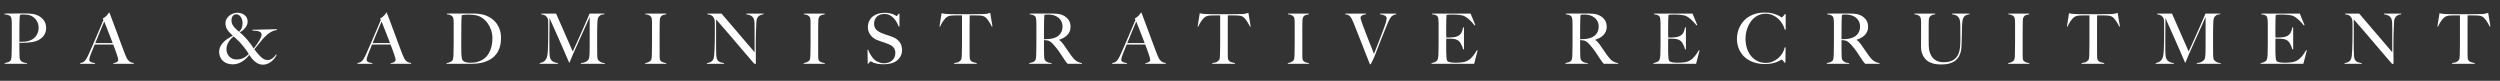 <?xml version="1.0" encoding="UTF-8" standalone="no"?>
<!DOCTYPE svg PUBLIC "-//W3C//DTD SVG 1.1//EN" "http://www.w3.org/Graphics/SVG/1.1/DTD/svg11.dtd">
<svg width="100%" height="100%" viewBox="0 0 464 15" version="1.1" xmlns="http://www.w3.org/2000/svg" xmlns:xlink="http://www.w3.org/1999/xlink" xml:space="preserve" xmlns:serif="http://www.serif.com/" style="fill-rule:evenodd;clip-rule:evenodd;stroke-linejoin:round;stroke-miterlimit:1.414;">
    <rect x="0" y="0" width="464" height="15" fill="#333333" stroke="none"/>
    <g transform="matrix(1,0,0,1,-78,-205.854)">
        <g id="Artboard2" transform="matrix(1,0,0,1.084,0,0)">
            <rect x="0" y="0" width="619" height="208.297" style="fill:none;"/>
            <g id="Artboard1" transform="matrix(1,0,0,0.887,-651.026,-377.634)">
                <rect x="651.026" y="425.816" width="618.03" height="228.408" style="fill:none;"/>
                <g transform="matrix(1,0,0,1.04,0.526,9.95)">
                    <g transform="matrix(0.647,0,0,0.647,376.289,189.98)">
                        <g>
                            <g>
                                <path d="M557.616,650.53C557.616,649.73 557.422,649.036 557.036,648.45C556.649,647.863 556.162,647.41 555.576,647.09C554.976,646.756 554.336,646.546 553.656,646.46C552.976,646.373 552.196,646.33 551.316,646.33C551.076,646.33 550.776,646.33 550.416,646.33C550.069,646.33 549.699,646.333 549.306,646.34C548.912,646.346 548.516,646.35 548.116,646.35C547.716,646.35 547.346,646.353 547.006,646.36C546.666,646.366 546.369,646.37 546.116,646.37C545.876,646.37 545.716,646.37 545.636,646.37L545.636,646.57C545.996,646.623 546.332,646.686 546.646,646.76C546.959,646.833 547.216,646.976 547.416,647.19C547.496,647.27 547.559,647.4 547.606,647.58C547.652,647.76 547.686,647.96 547.706,648.18C547.726,648.4 547.739,648.633 547.746,648.88C547.752,649.126 547.756,649.37 547.756,649.61L547.756,654.67C547.756,655.07 547.752,655.46 547.746,655.84C547.739,656.22 547.732,656.57 547.726,656.89C547.719,657.21 547.716,657.463 547.716,657.65C547.716,657.863 547.709,658.083 547.696,658.31C547.682,658.536 547.666,658.75 547.646,658.95C547.626,659.15 547.596,659.33 547.556,659.49C547.516,659.65 547.462,659.77 547.396,659.85C547.222,660.063 546.982,660.223 546.676,660.33C546.369,660.436 546.049,660.516 545.716,660.57L545.716,660.77L552.116,660.77L552.116,660.57C551.569,660.543 551.142,660.443 550.836,660.27C550.529,660.096 550.322,659.923 550.216,659.75C550.082,659.55 550.009,659.296 549.996,658.99C549.982,658.683 549.969,658.316 549.956,657.89C549.956,657.663 549.952,657.453 549.946,657.26C549.939,657.066 549.936,656.856 549.936,656.63L549.936,654.75C550.256,654.75 550.616,654.75 551.016,654.75C551.429,654.75 551.852,654.733 552.286,654.7C552.719,654.666 553.149,654.616 553.576,654.55C554.002,654.483 554.402,654.383 554.776,654.25C555.136,654.116 555.489,653.94 555.836,653.72C556.182,653.5 556.486,653.236 556.746,652.93C557.006,652.623 557.216,652.27 557.376,651.87C557.536,651.47 557.616,651.023 557.616,650.53ZM555.456,650.43C555.456,651.27 555.229,652.026 554.776,652.7C554.322,653.373 553.669,653.856 552.816,654.15C552.402,654.296 551.956,654.386 551.476,654.42C550.996,654.453 550.482,654.47 549.936,654.47L549.936,651.91C549.936,651.27 549.939,650.616 549.946,649.95C549.952,649.283 549.962,648.716 549.976,648.25C549.989,647.943 550.002,647.706 550.016,647.54C550.029,647.373 550.042,647.243 550.056,647.15C550.069,647.056 550.086,646.98 550.106,646.92C550.126,646.86 550.142,646.79 550.156,646.71C550.249,646.696 550.372,646.68 550.526,646.66C550.679,646.64 550.896,646.63 551.176,646.63C551.562,646.63 551.936,646.656 552.296,646.71C552.656,646.763 552.996,646.863 553.316,647.01C553.956,647.316 554.472,647.77 554.866,648.37C555.259,648.97 555.456,649.656 555.456,650.43Z" style="fill:white;fill-rule:nonzero;"/>
                                <path d="M576.896,660.77L576.896,660.57C576.936,660.57 577.032,660.556 577.186,660.53C577.339,660.503 577.499,660.456 577.666,660.39C577.832,660.323 577.979,660.23 578.106,660.11C578.232,659.99 578.296,659.836 578.296,659.65C578.296,659.53 578.259,659.333 578.186,659.06C578.112,658.786 578.009,658.453 577.876,658.06C577.742,657.666 577.589,657.23 577.416,656.75C577.242,656.27 577.056,655.77 576.856,655.25L571.536,655.25C571.336,655.756 571.142,656.24 570.956,656.7C570.769,657.16 570.582,657.623 570.396,658.09C570.116,658.81 569.976,659.316 569.976,659.61C569.976,659.783 570.029,659.926 570.136,660.04C570.242,660.153 570.379,660.246 570.546,660.32C570.712,660.393 570.892,660.446 571.086,660.48C571.279,660.513 571.462,660.543 571.636,660.57L571.636,660.77L567.376,660.77L567.376,660.55C567.722,660.51 568.019,660.416 568.266,660.27C568.512,660.123 568.656,660.023 568.696,659.97C568.789,659.876 568.942,659.656 569.156,659.31C569.369,658.963 569.629,658.45 569.936,657.77C570.216,657.143 570.529,656.43 570.876,655.63C571.222,654.83 571.579,654.006 571.946,653.16C572.312,652.313 572.676,651.46 573.036,650.6C573.396,649.74 573.736,648.936 574.056,648.19L573.856,647.75C574.096,647.643 574.312,647.516 574.506,647.37C574.699,647.223 574.869,647.07 575.016,646.91C575.162,646.75 575.286,646.596 575.386,646.45C575.486,646.303 575.562,646.183 575.616,646.09L575.776,646.09C576.189,647.196 576.582,648.246 576.956,649.24C577.329,650.233 577.686,651.19 578.026,652.11C578.366,653.03 578.696,653.92 579.016,654.78C579.336,655.64 579.656,656.49 579.976,657.33C580.122,657.743 580.259,658.086 580.386,658.36C580.512,658.633 580.656,658.943 580.816,659.29C580.842,659.343 580.902,659.436 580.996,659.57C581.089,659.703 581.212,659.84 581.366,659.98C581.519,660.12 581.709,660.243 581.936,660.35C582.162,660.456 582.429,660.516 582.736,660.53L582.736,660.77L576.896,660.77ZM574.276,648.65C574.196,648.823 574.079,649.096 573.926,649.47C573.772,649.843 573.582,650.296 573.356,650.83C573.129,651.363 572.879,651.966 572.606,652.64C572.332,653.313 572.036,654.043 571.716,654.83L576.696,654.83C576.469,654.23 576.239,653.63 576.006,653.03C575.772,652.43 575.546,651.853 575.326,651.3C575.106,650.746 574.906,650.24 574.726,649.78C574.546,649.32 574.396,648.943 574.276,648.65Z" style="fill:white;fill-rule:nonzero;"/>
                                <path d="M623.796,651.09L623.796,650.85L616.816,651.01L616.816,651.25C617.122,651.263 617.429,651.28 617.736,651.3C618.042,651.32 618.322,651.37 618.576,651.45C618.829,651.53 619.032,651.65 619.186,651.81C619.339,651.97 619.416,652.196 619.416,652.49C619.416,652.663 619.356,652.893 619.236,653.18C619.116,653.466 618.952,653.783 618.746,654.13C618.539,654.476 618.299,654.843 618.026,655.23C617.752,655.616 617.462,656.003 617.156,656.39C616.929,656.016 616.659,655.61 616.346,655.17C616.032,654.73 615.689,654.296 615.316,653.87C614.982,653.496 614.642,653.133 614.296,652.78C613.949,652.426 613.569,652.09 613.156,651.77C613.289,651.69 613.482,651.563 613.736,651.39C613.989,651.216 614.239,651 614.486,650.74C614.732,650.48 614.949,650.176 615.136,649.83C615.322,649.483 615.416,649.096 615.416,648.67C615.416,648.243 615.329,647.87 615.156,647.55C614.982,647.23 614.759,646.966 614.486,646.76C614.212,646.553 613.902,646.396 613.556,646.29C613.209,646.183 612.856,646.13 612.496,646.13C612.082,646.13 611.672,646.203 611.266,646.35C610.859,646.496 610.492,646.7 610.166,646.96C609.839,647.22 609.572,647.533 609.366,647.9C609.159,648.266 609.056,648.67 609.056,649.11C609.056,649.55 609.112,649.93 609.226,650.25C609.339,650.57 609.489,650.863 609.676,651.13C609.862,651.396 610.082,651.653 610.336,651.9C610.589,652.146 610.862,652.423 611.156,652.73C610.702,652.956 610.242,653.22 609.776,653.52C609.309,653.82 608.886,654.16 608.506,654.54C608.126,654.92 607.819,655.346 607.586,655.82C607.352,656.293 607.236,656.81 607.236,657.37C607.236,657.85 607.326,658.31 607.506,658.75C607.686,659.19 607.942,659.573 608.276,659.9C608.609,660.226 609.022,660.48 609.516,660.66C610.009,660.84 610.562,660.93 611.176,660.93C611.722,660.93 612.242,660.84 612.736,660.66C613.229,660.48 613.679,660.25 614.086,659.97C614.492,659.69 614.849,659.39 615.156,659.07C615.462,658.75 615.702,658.463 615.876,658.21C616.102,658.57 616.356,658.92 616.636,659.26C616.916,659.6 617.219,659.903 617.546,660.17C617.872,660.436 618.222,660.646 618.596,660.8C618.969,660.953 619.376,661.03 619.816,661.03C620.282,661.03 620.732,660.936 621.166,660.75C621.599,660.563 621.989,660.323 622.336,660.03C622.682,659.736 622.979,659.42 623.226,659.08C623.472,658.74 623.642,658.436 623.736,658.17L623.556,658.09C623.462,658.25 623.336,658.423 623.176,658.61C623.016,658.796 622.836,658.97 622.636,659.13C622.436,659.29 622.219,659.423 621.986,659.53C621.752,659.636 621.502,659.69 621.236,659.69C620.716,659.69 620.279,659.576 619.926,659.35C619.572,659.123 619.222,658.83 618.876,658.47C618.516,658.096 618.216,657.753 617.976,657.44C617.736,657.126 617.522,656.85 617.336,656.61C617.869,655.996 618.376,655.38 618.856,654.76C619.336,654.14 619.826,653.573 620.326,653.06C620.826,652.546 621.356,652.113 621.916,651.76C622.476,651.406 623.102,651.183 623.796,651.09ZM613.956,649.07C613.956,649.63 613.879,650.103 613.726,650.49C613.572,650.876 613.322,651.25 612.976,651.61C612.616,651.29 612.306,651.013 612.046,650.78C611.786,650.546 611.542,650.27 611.316,649.95C611.116,649.67 610.976,649.41 610.896,649.17C610.816,648.93 610.776,648.596 610.776,648.17C610.776,648.01 610.802,647.836 610.856,647.65C610.909,647.463 610.989,647.29 611.096,647.13C611.202,646.97 611.342,646.836 611.516,646.73C611.689,646.623 611.896,646.57 612.136,646.57C612.402,646.57 612.649,646.643 612.876,646.79C613.102,646.936 613.296,647.126 613.456,647.36C613.616,647.593 613.739,647.86 613.826,648.16C613.912,648.46 613.956,648.763 613.956,649.07ZM615.736,657.99C615.456,658.243 615.189,658.466 614.936,658.66C614.682,658.853 614.419,659.013 614.146,659.14C613.872,659.266 613.576,659.363 613.256,659.43C612.936,659.496 612.569,659.53 612.156,659.53C611.742,659.53 611.362,659.453 611.016,659.3C610.669,659.146 610.369,658.933 610.116,658.66C609.862,658.386 609.669,658.07 609.536,657.71C609.402,657.35 609.336,656.97 609.336,656.57C609.336,656.17 609.399,655.786 609.526,655.42C609.652,655.053 609.816,654.716 610.016,654.41C610.216,654.103 610.436,653.823 610.676,653.57C610.916,653.316 611.149,653.096 611.376,652.91C611.509,653.03 611.672,653.176 611.866,653.35C612.059,653.523 612.259,653.706 612.466,653.9C612.672,654.093 612.872,654.29 613.066,654.49C613.259,654.69 613.422,654.87 613.556,655.03C613.796,655.323 614.012,655.586 614.206,655.82C614.399,656.053 614.579,656.28 614.746,656.5C614.912,656.72 615.076,656.946 615.236,657.18C615.396,657.413 615.562,657.683 615.736,657.99Z" style="fill:white;fill-rule:nonzero;"/>
                                <path d="M656.456,660.77L656.456,660.57C656.496,660.57 656.592,660.556 656.746,660.53C656.899,660.503 657.059,660.456 657.226,660.39C657.392,660.323 657.539,660.23 657.666,660.11C657.792,659.99 657.856,659.836 657.856,659.65C657.856,659.53 657.819,659.333 657.746,659.06C657.672,658.786 657.569,658.453 657.436,658.06C657.302,657.666 657.149,657.23 656.976,656.75C656.802,656.27 656.616,655.77 656.416,655.25L651.096,655.25C650.896,655.756 650.702,656.24 650.516,656.7C650.329,657.16 650.142,657.623 649.956,658.09C649.676,658.81 649.536,659.316 649.536,659.61C649.536,659.783 649.589,659.926 649.696,660.04C649.802,660.153 649.939,660.246 650.106,660.32C650.272,660.393 650.452,660.446 650.646,660.48C650.839,660.513 651.022,660.543 651.196,660.57L651.196,660.77L646.936,660.77L646.936,660.55C647.282,660.51 647.579,660.416 647.826,660.27C648.072,660.123 648.216,660.023 648.256,659.97C648.349,659.876 648.502,659.656 648.716,659.31C648.929,658.963 649.189,658.45 649.496,657.77C649.776,657.143 650.089,656.43 650.436,655.63C650.782,654.83 651.139,654.006 651.506,653.16C651.872,652.313 652.236,651.46 652.596,650.6C652.956,649.74 653.296,648.936 653.616,648.19L653.416,647.75C653.656,647.643 653.872,647.516 654.066,647.37C654.259,647.223 654.429,647.07 654.576,646.91C654.722,646.75 654.846,646.596 654.946,646.45C655.046,646.303 655.122,646.183 655.176,646.09L655.336,646.09C655.749,647.196 656.142,648.246 656.516,649.24C656.889,650.233 657.246,651.19 657.586,652.11C657.926,653.03 658.256,653.92 658.576,654.78C658.896,655.64 659.216,656.49 659.536,657.33C659.682,657.743 659.819,658.086 659.946,658.36C660.072,658.633 660.216,658.943 660.376,659.29C660.402,659.343 660.462,659.436 660.556,659.57C660.649,659.703 660.772,659.84 660.926,659.98C661.079,660.12 661.269,660.243 661.496,660.35C661.722,660.456 661.989,660.516 662.296,660.53L662.296,660.77L656.456,660.77ZM653.836,648.65C653.756,648.823 653.639,649.096 653.486,649.47C653.332,649.843 653.142,650.296 652.916,650.83C652.689,651.363 652.439,651.966 652.166,652.64C651.892,653.313 651.596,654.043 651.276,654.83L656.256,654.83C656.029,654.23 655.799,653.63 655.566,653.03C655.332,652.43 655.106,651.853 654.886,651.3C654.666,650.746 654.466,650.24 654.286,649.78C654.106,649.32 653.956,648.943 653.836,648.65Z" style="fill:white;fill-rule:nonzero;"/>
                                <path d="M688.096,653.37C688.096,652.503 687.986,651.733 687.766,651.06C687.546,650.386 687.252,649.793 686.886,649.28C686.519,648.766 686.089,648.323 685.596,647.95C685.102,647.576 684.576,647.27 684.016,647.03C683.589,646.843 683.156,646.703 682.716,646.61C682.276,646.516 681.836,646.45 681.396,646.41C680.956,646.37 680.516,646.35 680.076,646.35C679.649,646.35 679.222,646.35 678.796,646.35C677.302,646.35 676.029,646.353 674.976,646.36C673.922,646.366 673.116,646.37 672.556,646.37L672.556,646.57C672.902,646.61 673.216,646.676 673.496,646.77C673.776,646.863 674.016,647.03 674.216,647.27C674.296,647.363 674.356,647.493 674.396,647.66C674.436,647.826 674.466,648.013 674.486,648.22C674.506,648.426 674.516,648.65 674.516,648.89L674.516,654.67C674.516,655.07 674.512,655.46 674.506,655.84C674.499,656.22 674.492,656.57 674.486,656.89C674.479,657.21 674.476,657.463 674.476,657.65C674.476,657.863 674.469,658.083 674.456,658.31C674.442,658.536 674.422,658.75 674.396,658.95C674.369,659.15 674.339,659.33 674.306,659.49C674.272,659.65 674.222,659.763 674.156,659.83C673.996,660.016 673.759,660.176 673.446,660.31C673.132,660.443 672.809,660.53 672.476,660.57L672.476,660.77L679.776,660.77C680.389,660.77 681.022,660.726 681.676,660.64C682.329,660.553 682.962,660.403 683.576,660.19C684.189,659.976 684.769,659.69 685.316,659.33C685.862,658.97 686.342,658.516 686.756,657.97C687.169,657.423 687.496,656.77 687.736,656.01C687.976,655.25 688.096,654.37 688.096,653.37ZM685.636,653.41C685.636,655.156 685.279,656.626 684.566,657.82C683.852,659.013 682.776,659.816 681.336,660.23C681.029,660.323 680.699,660.386 680.346,660.42C679.992,660.453 679.649,660.47 679.316,660.47C678.956,660.47 678.572,660.433 678.166,660.36C677.759,660.286 677.422,660.116 677.156,659.85C677.076,659.77 677.006,659.646 676.946,659.48C676.886,659.313 676.842,659.126 676.816,658.92C676.789,658.713 676.766,658.5 676.746,658.28C676.726,658.06 676.716,657.856 676.716,657.67C676.702,657.23 676.696,656.663 676.696,655.97C676.696,655.263 676.696,654.483 676.696,653.63C676.696,652.043 676.702,650.676 676.716,649.53C676.729,648.383 676.769,647.483 676.836,646.83C676.929,646.803 677.052,646.783 677.206,646.77C677.359,646.756 677.526,646.74 677.706,646.72C677.886,646.7 678.069,646.686 678.256,646.68C678.442,646.673 678.616,646.67 678.776,646.67C679.242,646.67 679.636,646.686 679.956,646.72C680.276,646.753 680.569,646.796 680.836,646.85C681.529,646.97 682.169,647.236 682.756,647.65C683.342,648.063 683.849,648.566 684.276,649.16C684.702,649.753 685.036,650.416 685.276,651.15C685.516,651.883 685.636,652.636 685.636,653.41Z" style="fill:white;fill-rule:nonzero;"/>
                                <path d="M717.876,660.77L717.876,660.57C717.556,660.556 717.276,660.506 717.036,660.42C716.796,660.333 716.596,660.233 716.436,660.12C716.276,660.006 716.152,659.9 716.066,659.8C715.979,659.7 715.929,659.636 715.916,659.61C715.836,659.463 715.779,659.26 715.746,659C715.712,658.74 715.696,658.483 715.696,658.23C715.682,657.443 715.676,656.696 715.676,655.99L715.676,652.01C715.676,651.41 715.682,650.79 715.696,650.15C715.709,649.683 715.729,649.21 715.756,648.73C715.782,648.25 715.836,647.896 715.916,647.67C716.022,647.376 716.219,647.123 716.506,646.91C716.792,646.696 717.209,646.583 717.756,646.57L717.756,646.37L713.496,646.37C713.456,646.476 713.292,646.866 713.006,647.54C712.719,648.213 712.352,649.056 711.906,650.07C711.459,651.083 710.956,652.216 710.396,653.47C709.836,654.723 709.262,655.983 708.676,657.25L703.896,646.37L699.636,646.37L699.636,646.57C699.796,646.596 699.989,646.64 700.216,646.7C700.442,646.76 700.656,646.856 700.856,646.99C701.056,647.123 701.229,647.306 701.376,647.54C701.522,647.773 701.602,648.076 701.616,648.45C701.629,648.836 701.636,649.163 701.636,649.43L701.636,651.95C701.636,652.843 701.629,653.68 701.616,654.46C701.602,655.24 701.582,655.916 701.556,656.49C701.542,657.17 701.496,657.746 701.416,658.22C701.336,658.693 701.209,659.09 701.036,659.41C700.862,659.73 700.629,659.98 700.336,660.16C700.042,660.34 699.662,660.476 699.196,660.57L699.196,660.77L704.416,660.77L704.416,660.57C703.842,660.49 703.392,660.36 703.066,660.18C702.739,660 702.496,659.753 702.336,659.44C702.176,659.126 702.076,658.74 702.036,658.28C701.996,657.82 701.976,657.276 701.976,656.65C701.976,655.676 701.976,654.823 701.976,654.09C701.976,653.356 701.979,652.66 701.986,652C701.992,651.34 701.999,650.673 702.006,650C702.012,649.326 702.016,648.55 702.016,647.67C702.082,647.816 702.206,648.096 702.386,648.51C702.566,648.923 702.796,649.436 703.076,650.05C703.356,650.663 703.669,651.363 704.016,652.15C704.362,652.936 704.736,653.78 705.136,654.68C705.536,655.58 705.946,656.516 706.366,657.49C706.786,658.463 707.209,659.443 707.636,660.43L707.756,660.43C707.782,660.35 707.849,660.186 707.956,659.94C708.062,659.693 708.176,659.42 708.296,659.12C708.416,658.82 708.536,658.526 708.656,658.24C708.776,657.953 708.869,657.743 708.936,657.61C709.376,656.623 709.779,655.72 710.146,654.9C710.512,654.08 710.876,653.276 711.236,652.49C711.596,651.703 711.959,650.896 712.326,650.07C712.692,649.243 713.096,648.336 713.536,647.35L713.536,655.49C713.536,656.29 713.522,657.13 713.496,658.01C713.482,658.276 713.456,658.54 713.416,658.8C713.376,659.06 713.316,659.276 713.236,659.45C713.102,659.73 712.842,659.976 712.456,660.19C712.069,660.403 711.589,660.523 711.016,660.55L711.016,660.77L717.876,660.77Z" style="fill:white;fill-rule:nonzero;"/>
                                <path d="M735.496,660.77L735.496,660.57C735.216,660.543 734.902,660.47 734.556,660.35C734.209,660.23 733.956,660.056 733.796,659.83C733.689,659.683 733.629,659.43 733.616,659.07C733.602,658.71 733.596,658.336 733.596,657.95L733.596,653.43L733.596,651.25C733.596,650.916 733.599,650.586 733.606,650.26C733.612,649.933 733.616,649.603 733.616,649.27C733.629,648.963 733.639,648.636 733.646,648.29C733.652,647.943 733.716,647.656 733.836,647.43C734.009,647.11 734.256,646.896 734.576,646.79C734.896,646.683 735.196,646.61 735.476,646.57L735.476,646.37L729.496,646.37L729.496,646.57C729.842,646.61 730.152,646.68 730.426,646.78C730.699,646.88 730.929,647.043 731.116,647.27C731.196,647.363 731.256,647.493 731.296,647.66C731.336,647.826 731.366,648.013 731.386,648.22C731.406,648.426 731.416,648.65 731.416,648.89L731.416,654.67C731.416,655.07 731.412,655.46 731.406,655.84C731.399,656.22 731.392,656.57 731.386,656.89C731.379,657.21 731.376,657.463 731.376,657.65C731.376,657.863 731.372,658.08 731.366,658.3C731.359,658.52 731.346,658.73 731.326,658.93C731.306,659.13 731.279,659.303 731.246,659.45C731.212,659.596 731.162,659.71 731.096,659.79C730.896,660.016 730.652,660.19 730.366,660.31C730.079,660.43 729.769,660.516 729.436,660.57L729.436,660.77L735.496,660.77Z" style="fill:white;fill-rule:nonzero;"/>
                                <path d="M763.416,646.57L763.416,646.37L758.456,646.37L758.456,646.57C759.096,646.663 759.586,646.826 759.926,647.06C760.266,647.293 760.502,647.596 760.636,647.97C760.742,648.25 760.802,648.633 760.816,649.12C760.829,649.606 760.836,650.116 760.836,650.65L760.836,657.45L751.356,646.37L747.296,646.37L747.296,646.57C747.509,646.596 747.732,646.64 747.966,646.7C748.199,646.76 748.416,646.86 748.616,647C748.816,647.14 748.989,647.333 749.136,647.58C749.282,647.826 749.376,648.143 749.416,648.53C749.429,648.916 749.436,649.243 749.436,649.51L749.436,651.95C749.436,652.843 749.429,653.68 749.416,654.46C749.402,655.24 749.382,655.916 749.356,656.49C749.329,657.25 749.289,657.903 749.236,658.45C749.182,658.996 749.062,659.41 748.876,659.69C748.689,659.983 748.436,660.193 748.116,660.32C747.796,660.446 747.476,660.53 747.156,660.57L747.156,660.77L752.076,660.77L752.076,660.57C751.529,660.503 751.099,660.393 750.786,660.24C750.472,660.086 750.242,659.856 750.096,659.55C749.962,659.283 749.879,658.876 749.846,658.33C749.812,657.783 749.796,657.17 749.796,656.49L749.796,648.05C750.702,649.063 751.562,650.043 752.376,650.99C753.189,651.936 754.019,652.906 754.866,653.9C755.712,654.893 756.602,655.936 757.536,657.03C758.469,658.123 759.502,659.323 760.636,660.63C760.769,660.763 760.889,660.83 760.996,660.83C761.062,660.83 761.112,660.813 761.146,660.78C761.179,660.746 761.196,660.703 761.196,660.65C761.196,660.263 761.196,659.83 761.196,659.35C761.196,658.87 761.192,658.386 761.186,657.9C761.179,657.413 761.176,656.936 761.176,656.47C761.176,655.99 761.176,655.563 761.176,655.19C761.176,654.296 761.186,653.46 761.206,652.68C761.226,651.9 761.249,651.223 761.276,650.65C761.302,650.036 761.329,649.46 761.356,648.92C761.382,648.38 761.442,648.01 761.536,647.81C761.696,647.423 761.926,647.136 762.226,646.95C762.526,646.763 762.922,646.636 763.416,646.57Z" style="fill:white;fill-rule:nonzero;"/>
                                <path d="M780.976,660.77L780.976,660.57C780.696,660.543 780.382,660.47 780.036,660.35C779.689,660.23 779.436,660.056 779.276,659.83C779.169,659.683 779.109,659.43 779.096,659.07C779.082,658.71 779.076,658.336 779.076,657.95L779.076,653.43L779.076,651.25C779.076,650.916 779.079,650.586 779.086,650.26C779.092,649.933 779.096,649.603 779.096,649.27C779.109,648.963 779.119,648.636 779.126,648.29C779.132,647.943 779.196,647.656 779.316,647.43C779.489,647.11 779.736,646.896 780.056,646.79C780.376,646.683 780.676,646.61 780.956,646.57L780.956,646.37L774.976,646.37L774.976,646.57C775.322,646.61 775.632,646.68 775.906,646.78C776.179,646.88 776.409,647.043 776.596,647.27C776.676,647.363 776.736,647.493 776.776,647.66C776.816,647.826 776.846,648.013 776.866,648.22C776.886,648.426 776.896,648.65 776.896,648.89L776.896,654.67C776.896,655.07 776.892,655.46 776.886,655.84C776.879,656.22 776.872,656.57 776.866,656.89C776.859,657.21 776.856,657.463 776.856,657.65C776.856,657.863 776.852,658.08 776.846,658.3C776.839,658.52 776.826,658.73 776.806,658.93C776.786,659.13 776.759,659.303 776.726,659.45C776.692,659.596 776.642,659.71 776.576,659.79C776.376,660.016 776.132,660.19 775.846,660.31C775.559,660.43 775.249,660.516 774.916,660.57L774.916,660.77L780.976,660.77Z" style="fill:white;fill-rule:nonzero;"/>
                                <path d="M803.136,656.83C803.136,655.883 802.886,655.093 802.386,654.46C801.886,653.826 801.182,653.343 800.276,653.01C800.022,652.916 799.779,652.83 799.546,652.75C799.312,652.67 799.082,652.593 798.856,652.52C798.629,652.446 798.399,652.37 798.166,652.29C797.932,652.21 797.682,652.116 797.416,652.01C796.736,651.756 796.182,651.416 795.756,650.99C795.329,650.563 795.116,649.996 795.116,649.29C795.116,648.836 795.192,648.433 795.346,648.08C795.499,647.726 795.712,647.43 795.986,647.19C796.259,646.95 796.579,646.77 796.946,646.65C797.312,646.53 797.702,646.47 798.116,646.47C798.636,646.47 799.109,646.576 799.536,646.79C799.962,647.003 800.342,647.28 800.676,647.62C801.009,647.96 801.302,648.346 801.556,648.78C801.809,649.213 802.016,649.65 802.176,650.09L802.396,650.09L802.396,646.39L802.176,646.39C802.069,646.55 801.952,646.71 801.826,646.87C801.699,647.03 801.616,647.11 801.576,647.11C801.562,647.11 801.486,647.06 801.346,646.96C801.206,646.86 800.999,646.75 800.726,646.63C800.452,646.51 800.102,646.4 799.676,646.3C799.249,646.2 798.736,646.15 798.136,646.15C797.496,646.15 796.886,646.233 796.306,646.4C795.726,646.566 795.216,646.823 794.776,647.17C794.336,647.516 793.986,647.95 793.726,648.47C793.466,648.99 793.336,649.61 793.336,650.33C793.336,650.756 793.409,651.16 793.556,651.54C793.702,651.92 793.896,652.266 794.136,652.58C794.376,652.893 794.656,653.166 794.976,653.4C795.296,653.633 795.629,653.816 795.976,653.95C796.282,654.07 796.546,654.166 796.766,654.24C796.986,654.313 797.199,654.386 797.406,654.46C797.612,654.533 797.836,654.61 798.076,654.69C798.316,654.77 798.596,654.87 798.916,654.99C799.236,655.11 799.536,655.243 799.816,655.39C800.096,655.536 800.339,655.713 800.546,655.92C800.752,656.126 800.916,656.37 801.036,656.65C801.156,656.93 801.216,657.256 801.216,657.63C801.216,658.55 800.909,659.28 800.296,659.82C799.682,660.36 798.882,660.63 797.896,660.63C797.549,660.63 797.189,660.57 796.816,660.45C796.442,660.33 796.142,660.21 795.916,660.09C795.689,659.97 795.452,659.796 795.206,659.57C794.959,659.343 794.726,659.08 794.506,658.78C794.286,658.48 794.082,658.16 793.896,657.82C793.709,657.48 793.556,657.13 793.436,656.77L793.236,656.77L793.296,660.75L793.476,660.75C793.582,660.603 793.702,660.45 793.836,660.29C793.969,660.13 794.056,660.05 794.096,660.05C794.136,660.05 794.232,660.096 794.386,660.19C794.539,660.283 794.769,660.386 795.076,660.5C795.382,660.613 795.769,660.71 796.236,660.79C796.702,660.87 797.262,660.91 797.916,660.91C798.676,660.91 799.376,660.823 800.016,660.65C800.656,660.476 801.206,660.21 801.666,659.85C802.126,659.49 802.486,659.056 802.746,658.55C803.006,658.043 803.136,657.47 803.136,656.83Z" style="fill:white;fill-rule:nonzero;"/>
                                <path d="M829.076,650.07L828.436,646.17C828.129,646.263 827.832,646.34 827.546,646.4C827.259,646.46 826.896,646.496 826.456,646.51C825.949,646.51 825.496,646.513 825.096,646.52C824.696,646.526 824.309,646.533 823.936,646.54C823.562,646.546 823.176,646.55 822.776,646.55L818.976,646.55C818.602,646.55 818.216,646.546 817.816,646.54C817.416,646.533 816.962,646.523 816.456,646.51C815.962,646.496 815.586,646.47 815.326,646.43C815.066,646.39 814.782,646.336 814.476,646.27L813.876,650.07L814.056,650.13C814.136,649.89 814.246,649.643 814.386,649.39C814.526,649.136 814.672,648.9 814.826,648.68C814.979,648.46 815.126,648.256 815.266,648.07C815.406,647.883 815.529,647.743 815.636,647.65C815.916,647.383 816.219,647.196 816.546,647.09C816.872,646.983 817.289,646.923 817.796,646.91C818.049,646.91 818.272,646.906 818.466,646.9C818.659,646.893 818.842,646.89 819.016,646.89L820.336,646.89L820.336,654.65C820.336,655.05 820.332,655.436 820.326,655.81C820.319,656.183 820.312,656.523 820.306,656.83C820.299,657.136 820.296,657.383 820.296,657.57C820.296,657.783 820.292,658.003 820.286,658.23C820.279,658.456 820.266,658.666 820.246,658.86C820.226,659.053 820.199,659.226 820.166,659.38C820.132,659.533 820.082,659.643 820.016,659.71C819.709,660.056 819.396,660.276 819.076,660.37C818.756,660.463 818.422,660.53 818.076,660.57L818.076,660.77L824.576,660.77L824.576,660.57C824.282,660.516 823.952,660.436 823.586,660.33C823.219,660.223 822.936,660.023 822.736,659.73C822.629,659.583 822.566,659.333 822.546,658.98C822.526,658.626 822.516,658.256 822.516,657.87L822.516,653.43L822.516,650.05C822.516,649.423 822.519,648.823 822.526,648.25C822.532,647.676 822.536,647.223 822.536,646.89L823.856,646.89C824.042,646.89 824.229,646.893 824.416,646.9C824.602,646.906 824.822,646.91 825.076,646.91C825.582,646.923 825.999,646.973 826.326,647.06C826.652,647.146 826.956,647.323 827.236,647.59C827.342,647.683 827.469,647.826 827.616,648.02C827.762,648.213 827.912,648.423 828.066,648.65C828.219,648.876 828.369,649.12 828.516,649.38C828.662,649.64 828.789,649.89 828.896,650.13L829.076,650.07Z" style="fill:white;fill-rule:nonzero;"/>
                                <path d="M854.756,660.77L854.756,660.57C854.129,660.476 853.582,660.27 853.116,659.95C852.649,659.63 852.169,659.123 851.676,658.43C851.356,657.976 850.992,657.456 850.586,656.87C850.179,656.283 849.802,655.736 849.456,655.23C849.256,654.95 849.049,654.696 848.836,654.47C848.622,654.243 848.402,654.07 848.176,653.95L848.176,653.89C848.616,653.743 849.036,653.563 849.436,653.35C849.836,653.136 850.186,652.88 850.486,652.58C850.786,652.28 851.026,651.933 851.206,651.54C851.386,651.146 851.476,650.703 851.476,650.21C851.476,649.41 851.296,648.746 850.936,648.22C850.576,647.693 850.102,647.276 849.516,646.97C848.942,646.663 848.309,646.483 847.616,646.43C846.922,646.376 846.129,646.35 845.236,646.35C844.876,646.35 844.409,646.35 843.836,646.35C843.262,646.35 842.689,646.353 842.116,646.36C841.542,646.366 841.029,646.37 840.576,646.37C840.136,646.37 839.862,646.37 839.756,646.37L839.756,646.57C840.116,646.623 840.419,646.686 840.666,646.76C840.912,646.833 841.136,646.976 841.336,647.19C841.416,647.27 841.479,647.4 841.526,647.58C841.572,647.76 841.606,647.96 841.626,648.18C841.646,648.4 841.659,648.633 841.666,648.88C841.672,649.126 841.676,649.37 841.676,649.61L841.676,654.67C841.676,655.07 841.672,655.46 841.666,655.84C841.659,656.22 841.652,656.57 841.646,656.89C841.639,657.21 841.636,657.463 841.636,657.65C841.636,657.863 841.629,658.083 841.616,658.31C841.602,658.536 841.586,658.75 841.566,658.95C841.546,659.15 841.516,659.33 841.476,659.49C841.436,659.65 841.382,659.77 841.316,659.85C841.142,660.063 840.902,660.223 840.596,660.33C840.289,660.436 839.969,660.516 839.636,660.57L839.636,660.77L846.036,660.77L846.036,660.57C845.489,660.543 845.062,660.44 844.756,660.26C844.449,660.08 844.242,659.903 844.136,659.73C844.002,659.53 843.929,659.276 843.916,658.97C843.902,658.663 843.889,658.296 843.876,657.87C843.862,657.43 843.856,656.89 843.856,656.25C843.856,655.61 843.856,654.856 843.856,653.99C844.042,654.003 844.196,654.01 844.316,654.01C844.449,654.01 844.642,654.036 844.896,654.09C845.242,654.156 845.572,654.323 845.886,654.59C846.199,654.856 846.489,655.143 846.756,655.45C847.076,655.823 847.352,656.16 847.586,656.46C847.819,656.76 848.036,657.056 848.236,657.35C848.436,657.643 848.632,657.94 848.826,658.24C849.019,658.54 849.242,658.876 849.496,659.25C849.709,659.556 849.866,659.786 849.966,659.94C850.066,660.093 850.149,660.21 850.216,660.29C850.282,660.37 850.342,660.44 850.396,660.5C850.449,660.56 850.536,660.65 850.656,660.77L854.756,660.77ZM849.176,650.09C849.176,650.45 849.129,650.796 849.036,651.13C848.942,651.463 848.799,651.773 848.606,652.06C848.412,652.346 848.162,652.603 847.856,652.83C847.549,653.056 847.182,653.236 846.756,653.37C846.316,653.516 845.859,653.613 845.386,653.66C844.912,653.706 844.402,653.73 843.856,653.73L843.856,651.53C843.856,650.983 843.859,650.416 843.866,649.83C843.872,649.243 843.882,648.716 843.896,648.25C843.909,647.943 843.919,647.706 843.926,647.54C843.932,647.373 843.939,647.243 843.946,647.15C843.952,647.056 843.962,646.98 843.976,646.92C843.989,646.86 844.002,646.79 844.016,646.71C844.109,646.696 844.242,646.683 844.416,646.67C844.589,646.656 844.816,646.65 845.096,646.65C845.482,646.65 845.852,646.683 846.206,646.75C846.559,646.816 846.896,646.923 847.216,647.07C847.856,647.376 848.342,647.79 848.676,648.31C849.009,648.83 849.176,649.423 849.176,650.09Z" style="fill:white;fill-rule:nonzero;"/>
                                <path d="M872.936,660.77L872.936,660.57C872.976,660.57 873.072,660.556 873.226,660.53C873.379,660.503 873.539,660.456 873.706,660.39C873.872,660.323 874.019,660.23 874.146,660.11C874.272,659.99 874.336,659.836 874.336,659.65C874.336,659.53 874.299,659.333 874.226,659.06C874.152,658.786 874.049,658.453 873.916,658.06C873.782,657.666 873.629,657.23 873.456,656.75C873.282,656.27 873.096,655.77 872.896,655.25L867.576,655.25C867.376,655.756 867.182,656.24 866.996,656.7C866.809,657.16 866.622,657.623 866.436,658.09C866.156,658.81 866.016,659.316 866.016,659.61C866.016,659.783 866.069,659.926 866.176,660.04C866.282,660.153 866.419,660.246 866.586,660.32C866.752,660.393 866.932,660.446 867.126,660.48C867.319,660.513 867.502,660.543 867.676,660.57L867.676,660.77L863.416,660.77L863.416,660.55C863.762,660.51 864.059,660.416 864.306,660.27C864.552,660.123 864.696,660.023 864.736,659.97C864.829,659.876 864.982,659.656 865.196,659.31C865.409,658.963 865.669,658.45 865.976,657.77C866.256,657.143 866.569,656.43 866.916,655.63C867.262,654.83 867.619,654.006 867.986,653.16C868.352,652.313 868.716,651.46 869.076,650.6C869.436,649.74 869.776,648.936 870.096,648.19L869.896,647.75C870.136,647.643 870.352,647.516 870.546,647.37C870.739,647.223 870.909,647.07 871.056,646.91C871.202,646.75 871.326,646.596 871.426,646.45C871.526,646.303 871.602,646.183 871.656,646.09L871.816,646.09C872.229,647.196 872.622,648.246 872.996,649.24C873.369,650.233 873.726,651.19 874.066,652.11C874.406,653.03 874.736,653.92 875.056,654.78C875.376,655.64 875.696,656.49 876.016,657.33C876.162,657.743 876.299,658.086 876.426,658.36C876.552,658.633 876.696,658.943 876.856,659.29C876.882,659.343 876.942,659.436 877.036,659.57C877.129,659.703 877.252,659.84 877.406,659.98C877.559,660.12 877.749,660.243 877.976,660.35C878.202,660.456 878.469,660.516 878.776,660.53L878.776,660.77L872.936,660.77ZM870.316,648.65C870.236,648.823 870.119,649.096 869.966,649.47C869.812,649.843 869.622,650.296 869.396,650.83C869.169,651.363 868.919,651.966 868.646,652.64C868.372,653.313 868.076,654.043 867.756,654.83L872.736,654.83C872.509,654.23 872.279,653.63 872.046,653.03C871.812,652.43 871.586,651.853 871.366,651.3C871.146,650.746 870.946,650.24 870.766,649.78C870.586,649.32 870.436,648.943 870.316,648.65Z" style="fill:white;fill-rule:nonzero;"/>
                                <path d="M903.136,650.07L902.496,646.17C902.189,646.263 901.892,646.34 901.606,646.4C901.319,646.46 900.956,646.496 900.516,646.51C900.009,646.51 899.556,646.513 899.156,646.52C898.756,646.526 898.369,646.533 897.996,646.54C897.622,646.546 897.236,646.55 896.836,646.55L893.036,646.55C892.662,646.55 892.276,646.546 891.876,646.54C891.476,646.533 891.022,646.523 890.516,646.51C890.022,646.496 889.646,646.47 889.386,646.43C889.126,646.39 888.842,646.336 888.536,646.27L887.936,650.07L888.116,650.13C888.196,649.89 888.306,649.643 888.446,649.39C888.586,649.136 888.732,648.9 888.886,648.68C889.039,648.46 889.186,648.256 889.326,648.07C889.466,647.883 889.589,647.743 889.696,647.65C889.976,647.383 890.279,647.196 890.606,647.09C890.932,646.983 891.349,646.923 891.856,646.91C892.109,646.91 892.332,646.906 892.526,646.9C892.719,646.893 892.902,646.89 893.076,646.89L894.396,646.89L894.396,654.65C894.396,655.05 894.392,655.436 894.386,655.81C894.379,656.183 894.372,656.523 894.366,656.83C894.359,657.136 894.356,657.383 894.356,657.57C894.356,657.783 894.352,658.003 894.346,658.23C894.339,658.456 894.326,658.666 894.306,658.86C894.286,659.053 894.259,659.226 894.226,659.38C894.192,659.533 894.142,659.643 894.076,659.71C893.769,660.056 893.456,660.276 893.136,660.37C892.816,660.463 892.482,660.53 892.136,660.57L892.136,660.77L898.636,660.77L898.636,660.57C898.342,660.516 898.012,660.436 897.646,660.33C897.279,660.223 896.996,660.023 896.796,659.73C896.689,659.583 896.626,659.333 896.606,658.98C896.586,658.626 896.576,658.256 896.576,657.87L896.576,653.43L896.576,650.05C896.576,649.423 896.579,648.823 896.586,648.25C896.592,647.676 896.596,647.223 896.596,646.89L897.916,646.89C898.102,646.89 898.289,646.893 898.476,646.9C898.662,646.906 898.882,646.91 899.136,646.91C899.642,646.923 900.059,646.973 900.386,647.06C900.712,647.146 901.016,647.323 901.296,647.59C901.402,647.683 901.529,647.826 901.676,648.02C901.822,648.213 901.972,648.423 902.126,648.65C902.279,648.876 902.429,649.12 902.576,649.38C902.722,649.64 902.849,649.89 902.956,650.13L903.136,650.07Z" style="fill:white;fill-rule:nonzero;"/>
                                <path d="M919.856,660.77L919.856,660.57C919.576,660.543 919.262,660.47 918.916,660.35C918.569,660.23 918.316,660.056 918.156,659.83C918.049,659.683 917.989,659.43 917.976,659.07C917.962,658.71 917.956,658.336 917.956,657.95L917.956,653.43L917.956,651.25C917.956,650.916 917.959,650.586 917.966,650.26C917.972,649.933 917.976,649.603 917.976,649.27C917.989,648.963 917.999,648.636 918.006,648.29C918.012,647.943 918.076,647.656 918.196,647.43C918.369,647.11 918.616,646.896 918.936,646.79C919.256,646.683 919.556,646.61 919.836,646.57L919.836,646.37L913.856,646.37L913.856,646.57C914.202,646.61 914.512,646.68 914.786,646.78C915.059,646.88 915.289,647.043 915.476,647.27C915.556,647.363 915.616,647.493 915.656,647.66C915.696,647.826 915.726,648.013 915.746,648.22C915.766,648.426 915.776,648.65 915.776,648.89L915.776,654.67C915.776,655.07 915.772,655.46 915.766,655.84C915.759,656.22 915.752,656.57 915.746,656.89C915.739,657.21 915.736,657.463 915.736,657.65C915.736,657.863 915.732,658.08 915.726,658.3C915.719,658.52 915.706,658.73 915.686,658.93C915.666,659.13 915.639,659.303 915.606,659.45C915.572,659.596 915.522,659.71 915.456,659.79C915.256,660.016 915.012,660.19 914.726,660.31C914.439,660.43 914.129,660.516 913.796,660.57L913.796,660.77L919.856,660.77Z" style="fill:white;fill-rule:nonzero;"/>
                                <path d="M944.896,646.59L944.896,646.37L940.236,646.37L940.236,646.57C940.409,646.583 940.606,646.613 940.826,646.66C941.046,646.706 941.256,646.773 941.456,646.86C941.656,646.946 941.822,647.056 941.956,647.19C942.089,647.323 942.156,647.49 942.156,647.69C942.156,647.836 942.116,648.1 942.036,648.48C941.956,648.86 941.782,649.416 941.516,650.15C941.156,651.11 940.809,652.03 940.476,652.91C940.142,653.79 939.839,654.576 939.566,655.27C939.292,655.963 939.066,656.543 938.886,657.01C938.706,657.476 938.582,657.783 938.516,657.93C938.369,657.53 938.169,657.016 937.916,656.39C937.662,655.763 937.392,655.086 937.106,654.36C936.819,653.633 936.529,652.893 936.236,652.14C935.942,651.386 935.679,650.693 935.446,650.06C935.212,649.426 935.022,648.886 934.876,648.44C934.729,647.993 934.656,647.71 934.656,647.59C934.656,647.39 934.726,647.223 934.866,647.09C935.006,646.956 935.166,646.853 935.346,646.78C935.526,646.706 935.702,646.656 935.876,646.63C936.049,646.603 936.169,646.583 936.236,646.57L936.236,646.37L930.256,646.37L930.256,646.59C930.562,646.603 930.816,646.653 931.016,646.74C931.216,646.826 931.386,646.93 931.526,647.05C931.666,647.17 931.776,647.29 931.856,647.41C931.936,647.53 931.996,647.63 932.036,647.71C932.116,647.87 932.192,648.023 932.266,648.17C932.339,648.316 932.412,648.47 932.486,648.63C932.559,648.79 932.636,648.963 932.716,649.15C932.796,649.336 932.882,649.556 932.976,649.81C933.309,650.663 933.642,651.513 933.976,652.36C934.309,653.206 934.656,654.083 935.016,654.99C935.376,655.896 935.746,656.84 936.126,657.82C936.506,658.8 936.916,659.83 937.356,660.91L937.596,660.91L938.576,658.91C938.869,658.15 939.179,657.346 939.506,656.5C939.832,655.653 940.162,654.81 940.496,653.97C940.829,653.13 941.156,652.313 941.476,651.52C941.796,650.726 942.089,650.01 942.356,649.37C942.516,648.983 942.659,648.663 942.786,648.41C942.912,648.156 943.022,647.946 943.116,647.78C943.209,647.613 943.292,647.486 943.366,647.4C943.439,647.313 943.496,647.25 943.536,647.21C943.576,647.156 943.726,647.05 943.986,646.89C944.246,646.73 944.549,646.63 944.896,646.59Z" style="fill:white;fill-rule:nonzero;"/>
                                <path d="M968.256,656.95L968.036,656.89C967.702,657.463 967.379,657.953 967.066,658.36C966.752,658.766 966.429,659.11 966.096,659.39C965.762,659.67 965.416,659.886 965.056,660.04C964.696,660.193 964.302,660.296 963.876,660.35C963.489,660.403 963.119,660.436 962.766,660.45C962.412,660.463 962.122,660.47 961.896,660.47C961.362,660.47 960.869,660.43 960.416,660.35C959.962,660.27 959.676,660.136 959.556,659.95C959.436,659.763 959.359,659.48 959.326,659.1C959.292,658.72 959.269,658.316 959.256,657.89C959.256,657.756 959.252,657.593 959.246,657.4C959.239,657.206 959.236,657.003 959.236,656.79L959.236,654.39C959.236,654.03 959.249,653.756 959.276,653.57L960.196,653.57C960.329,653.57 960.462,653.573 960.596,653.58C960.729,653.586 960.896,653.596 961.096,653.61C961.496,653.636 961.846,653.71 962.146,653.83C962.446,653.95 962.702,654.103 962.916,654.29C963.156,654.516 963.386,654.856 963.606,655.31C963.826,655.763 963.989,656.203 964.096,656.63L964.336,656.63L964.336,650.33L964.096,650.33C964.016,650.703 963.926,651.04 963.826,651.34C963.726,651.64 963.592,651.903 963.426,652.13C963.259,652.356 963.042,652.55 962.776,652.71C962.509,652.87 962.176,652.996 961.776,653.09C961.602,653.13 961.386,653.16 961.126,653.18C960.866,653.2 960.606,653.216 960.346,653.23C960.086,653.243 959.856,653.25 959.656,653.25C959.456,653.25 959.322,653.25 959.256,653.25C959.256,653.21 959.256,653.136 959.256,653.03C959.256,652.91 959.252,652.74 959.246,652.52C959.239,652.3 959.236,652.016 959.236,651.67C959.236,651.323 959.236,650.896 959.236,650.39C959.236,649.51 959.246,648.736 959.266,648.07C959.286,647.403 959.309,646.963 959.336,646.75C959.469,646.723 959.686,646.7 959.986,646.68C960.286,646.66 960.576,646.65 960.856,646.65C961.736,646.65 962.482,646.69 963.096,646.77C963.709,646.85 964.129,646.943 964.356,647.05C965.302,647.516 966.316,648.423 967.396,649.77L967.596,649.67L966.236,646.37L955.196,646.37L955.196,646.57C955.556,646.623 955.849,646.68 956.076,646.74C956.302,646.8 956.516,646.936 956.716,647.15C956.796,647.23 956.859,647.36 956.906,647.54C956.952,647.72 956.986,647.923 957.006,648.15C957.026,648.376 957.039,648.616 957.046,648.87C957.052,649.123 957.056,649.37 957.056,649.61L957.056,654.67C957.056,655.07 957.052,655.46 957.046,655.84C957.039,656.22 957.032,656.57 957.026,656.89C957.019,657.21 957.016,657.463 957.016,657.65C957.016,657.863 957.009,658.08 956.996,658.3C956.982,658.52 956.959,658.73 956.926,658.93C956.892,659.13 956.856,659.306 956.816,659.46C956.776,659.613 956.722,659.73 956.656,659.81C956.469,660.023 956.232,660.19 955.946,660.31C955.659,660.43 955.349,660.516 955.016,660.57L955.016,660.77L967.256,660.77L968.256,656.95Z" style="fill:white;fill-rule:nonzero;"/>
                                <path d="M1008.56,660.77L1008.56,660.57C1007.93,660.476 1007.38,660.27 1006.92,659.95C1006.45,659.63 1005.97,659.123 1005.48,658.43C1005.16,657.976 1004.79,657.456 1004.39,656.87C1003.98,656.283 1003.6,655.736 1003.26,655.23C1003.06,654.95 1002.85,654.696 1002.64,654.47C1002.42,654.243 1002.2,654.07 1001.98,653.95L1001.98,653.89C1002.42,653.743 1002.84,653.563 1003.24,653.35C1003.64,653.136 1003.99,652.88 1004.29,652.58C1004.59,652.28 1004.83,651.933 1005.01,651.54C1005.19,651.146 1005.28,650.703 1005.28,650.21C1005.28,649.41 1005.1,648.746 1004.74,648.22C1004.38,647.693 1003.9,647.276 1003.32,646.97C1002.74,646.663 1002.11,646.483 1001.42,646.43C1000.72,646.376 999.929,646.35 999.036,646.35C998.676,646.35 998.209,646.35 997.636,646.35C997.062,646.35 996.489,646.353 995.916,646.36C995.342,646.366 994.829,646.37 994.376,646.37C993.936,646.37 993.662,646.37 993.556,646.37L993.556,646.57C993.916,646.623 994.219,646.686 994.466,646.76C994.712,646.833 994.936,646.976 995.136,647.19C995.216,647.27 995.279,647.4 995.326,647.58C995.372,647.76 995.406,647.96 995.426,648.18C995.446,648.4 995.459,648.633 995.466,648.88C995.472,649.126 995.476,649.37 995.476,649.61L995.476,654.67C995.476,655.07 995.472,655.46 995.466,655.84C995.459,656.22 995.452,656.57 995.446,656.89C995.439,657.21 995.436,657.463 995.436,657.65C995.436,657.863 995.429,658.083 995.416,658.31C995.402,658.536 995.386,658.75 995.366,658.95C995.346,659.15 995.316,659.33 995.276,659.49C995.236,659.65 995.182,659.77 995.116,659.85C994.942,660.063 994.702,660.223 994.396,660.33C994.089,660.436 993.769,660.516 993.436,660.57L993.436,660.77L999.836,660.77L999.836,660.57C999.289,660.543 998.862,660.44 998.556,660.26C998.249,660.08 998.042,659.903 997.936,659.73C997.802,659.53 997.729,659.276 997.716,658.97C997.702,658.663 997.689,658.296 997.676,657.87C997.662,657.43 997.656,656.89 997.656,656.25C997.656,655.61 997.656,654.856 997.656,653.99C997.842,654.003 997.996,654.01 998.116,654.01C998.249,654.01 998.442,654.036 998.696,654.09C999.042,654.156 999.372,654.323 999.686,654.59C999.999,654.856 1000.29,655.143 1000.56,655.45C1000.88,655.823 1001.15,656.16 1001.39,656.46C1001.62,656.76 1001.84,657.056 1002.04,657.35C1002.24,657.643 1002.43,657.94 1002.63,658.24C1002.82,658.54 1003.04,658.876 1003.3,659.25C1003.51,659.556 1003.67,659.786 1003.77,659.94C1003.87,660.093 1003.95,660.21 1004.02,660.29C1004.08,660.37 1004.14,660.44 1004.2,660.5C1004.25,660.56 1004.34,660.65 1004.46,660.77L1008.56,660.77ZM1002.98,650.09C1002.98,650.45 1002.93,650.796 1002.84,651.13C1002.74,651.463 1002.6,651.773 1002.41,652.06C1002.21,652.346 1001.96,652.603 1001.66,652.83C1001.35,653.056 1000.98,653.236 1000.56,653.37C1000.12,653.516 999.659,653.613 999.186,653.66C998.712,653.706 998.202,653.73 997.656,653.73L997.656,651.53C997.656,650.983 997.659,650.416 997.666,649.83C997.672,649.243 997.682,648.716 997.696,648.25C997.709,647.943 997.719,647.706 997.726,647.54C997.732,647.373 997.739,647.243 997.746,647.15C997.752,647.056 997.762,646.98 997.776,646.92C997.789,646.86 997.802,646.79 997.816,646.71C997.909,646.696 998.042,646.683 998.216,646.67C998.389,646.656 998.616,646.65 998.896,646.65C999.282,646.65 999.652,646.683 1000.01,646.75C1000.36,646.816 1000.7,646.923 1001.02,647.07C1001.66,647.376 1002.14,647.79 1002.48,648.31C1002.81,648.83 1002.98,649.423 1002.98,650.09Z" style="fill:white;fill-rule:nonzero;"/>
                                <path d="M1031.92,656.95L1031.7,656.89C1031.36,657.463 1031.04,657.953 1030.73,658.36C1030.41,658.766 1030.09,659.11 1029.76,659.39C1029.42,659.67 1029.08,659.886 1028.72,660.04C1028.36,660.193 1027.96,660.296 1027.54,660.35C1027.15,660.403 1026.78,660.436 1026.43,660.45C1026.07,660.463 1025.78,660.47 1025.56,660.47C1025.02,660.47 1024.53,660.43 1024.08,660.35C1023.62,660.27 1023.34,660.136 1023.22,659.95C1023.1,659.763 1023.02,659.48 1022.99,659.1C1022.95,658.72 1022.93,658.316 1022.92,657.89C1022.92,657.756 1022.91,657.593 1022.91,657.4C1022.9,657.206 1022.9,657.003 1022.9,656.79L1022.9,654.39C1022.9,654.03 1022.91,653.756 1022.94,653.57L1023.86,653.57C1023.99,653.57 1024.12,653.573 1024.26,653.58C1024.39,653.586 1024.56,653.596 1024.76,653.61C1025.16,653.636 1025.51,653.71 1025.81,653.83C1026.11,653.95 1026.36,654.103 1026.58,654.29C1026.82,654.516 1027.05,654.856 1027.27,655.31C1027.49,655.763 1027.65,656.203 1027.76,656.63L1028,656.63L1028,650.33L1027.76,650.33C1027.68,650.703 1027.59,651.04 1027.49,651.34C1027.39,651.64 1027.25,651.903 1027.09,652.13C1026.92,652.356 1026.7,652.55 1026.44,652.71C1026.17,652.87 1025.84,652.996 1025.44,653.09C1025.26,653.13 1025.05,653.16 1024.79,653.18C1024.53,653.2 1024.27,653.216 1024.01,653.23C1023.75,653.243 1023.52,653.25 1023.32,653.25C1023.12,653.25 1022.98,653.25 1022.92,653.25C1022.92,653.21 1022.92,653.136 1022.92,653.03C1022.92,652.91 1022.91,652.74 1022.91,652.52C1022.9,652.3 1022.9,652.016 1022.9,651.67C1022.9,651.323 1022.9,650.896 1022.9,650.39C1022.9,649.51 1022.91,648.736 1022.93,648.07C1022.95,647.403 1022.97,646.963 1023,646.75C1023.13,646.723 1023.35,646.7 1023.65,646.68C1023.95,646.66 1024.24,646.65 1024.52,646.65C1025.4,646.65 1026.14,646.69 1026.76,646.77C1027.37,646.85 1027.79,646.943 1028.02,647.05C1028.96,647.516 1029.98,648.423 1031.06,649.77L1031.26,649.67L1029.9,646.37L1018.86,646.37L1018.86,646.57C1019.22,646.623 1019.51,646.68 1019.74,646.74C1019.96,646.8 1020.18,646.936 1020.38,647.15C1020.46,647.23 1020.52,647.36 1020.57,647.54C1020.61,647.72 1020.65,647.923 1020.67,648.15C1020.69,648.376 1020.7,648.616 1020.71,648.87C1020.71,649.123 1020.72,649.37 1020.72,649.61L1020.72,654.67C1020.72,655.07 1020.71,655.46 1020.71,655.84C1020.7,656.22 1020.69,656.57 1020.69,656.89C1020.68,657.21 1020.68,657.463 1020.68,657.65C1020.68,657.863 1020.67,658.08 1020.66,658.3C1020.64,658.52 1020.62,658.73 1020.59,658.93C1020.55,659.13 1020.52,659.306 1020.48,659.46C1020.44,659.613 1020.38,659.73 1020.32,659.81C1020.13,660.023 1019.89,660.19 1019.61,660.31C1019.32,660.43 1019.01,660.516 1018.68,660.57L1018.68,660.77L1030.92,660.77L1031.92,656.95Z" style="fill:white;fill-rule:nonzero;"/>
                                <path d="M1056.62,650.99L1056.62,646.51L1056.4,646.51C1056.32,646.63 1056.23,646.746 1056.14,646.86C1056.04,646.973 1055.95,647.073 1055.87,647.16C1055.78,647.246 1055.7,647.32 1055.63,647.38C1055.55,647.44 1055.5,647.47 1055.48,647.47C1055.45,647.47 1055.33,647.396 1055.12,647.25C1054.9,647.103 1054.6,646.943 1054.2,646.77C1053.8,646.596 1053.3,646.436 1052.7,646.29C1052.1,646.143 1051.4,646.07 1050.6,646.07C1049.72,646.07 1048.92,646.163 1048.22,646.35C1047.51,646.536 1046.88,646.786 1046.32,647.1C1045.76,647.413 1045.27,647.776 1044.86,648.19C1044.44,648.603 1044.1,649.036 1043.82,649.49C1043.58,649.876 1043.38,650.26 1043.23,650.64C1043.07,651.02 1042.95,651.383 1042.87,651.73C1042.78,652.076 1042.72,652.403 1042.69,652.71C1042.65,653.016 1042.64,653.29 1042.64,653.53C1042.64,654.61 1042.82,655.6 1043.2,656.5C1043.57,657.4 1044.11,658.173 1044.81,658.82C1045.51,659.466 1046.36,659.966 1047.36,660.32C1048.36,660.673 1049.48,660.85 1050.72,660.85C1051.46,660.85 1052.12,660.786 1052.7,660.66C1053.27,660.533 1053.76,660.386 1054.16,660.22C1054.56,660.053 1054.86,659.9 1055.08,659.76C1055.29,659.62 1055.41,659.55 1055.44,659.55C1055.5,659.55 1055.62,659.643 1055.8,659.83C1055.97,660.016 1056.14,660.223 1056.3,660.45L1056.54,660.45L1056.6,656.05L1056.36,656.05C1056.24,656.623 1056.01,657.18 1055.69,657.72C1055.36,658.26 1054.96,658.736 1054.49,659.15C1054.01,659.563 1053.47,659.896 1052.87,660.15C1052.26,660.403 1051.61,660.53 1050.92,660.53C1050.04,660.53 1049.24,660.35 1048.52,659.99C1047.8,659.63 1047.18,659.14 1046.68,658.52C1046.17,657.9 1045.78,657.17 1045.51,656.33C1045.23,655.49 1045.1,654.59 1045.1,653.63C1045.1,652.723 1045.23,651.84 1045.49,650.98C1045.75,650.12 1046.12,649.35 1046.61,648.67C1047.09,647.99 1047.7,647.443 1048.42,647.03C1049.14,646.616 1049.96,646.41 1050.88,646.41C1051.54,646.41 1052.17,646.53 1052.77,646.77C1053.36,647.01 1053.89,647.336 1054.37,647.75C1054.84,648.163 1055.25,648.65 1055.6,649.21C1055.94,649.77 1056.2,650.37 1056.38,651.01L1056.62,650.99Z" style="fill:white;fill-rule:nonzero;"/>
                                <path d="M1083.54,660.77L1083.54,660.57C1082.91,660.476 1082.36,660.27 1081.9,659.95C1081.43,659.63 1080.95,659.123 1080.46,658.43C1080.14,657.976 1079.77,657.456 1079.37,656.87C1078.96,656.283 1078.58,655.736 1078.24,655.23C1078.04,654.95 1077.83,654.696 1077.62,654.47C1077.4,654.243 1077.18,654.07 1076.96,653.95L1076.96,653.89C1077.4,653.743 1077.82,653.563 1078.22,653.35C1078.62,653.136 1078.97,652.88 1079.27,652.58C1079.57,652.28 1079.81,651.933 1079.99,651.54C1080.17,651.146 1080.26,650.703 1080.26,650.21C1080.26,649.41 1080.08,648.746 1079.72,648.22C1079.36,647.693 1078.88,647.276 1078.3,646.97C1077.72,646.663 1077.09,646.483 1076.4,646.43C1075.7,646.376 1074.91,646.35 1074.02,646.35C1073.66,646.35 1073.19,646.35 1072.62,646.35C1072.04,646.35 1071.47,646.353 1070.9,646.36C1070.32,646.366 1069.81,646.37 1069.36,646.37C1068.92,646.37 1068.64,646.37 1068.54,646.37L1068.54,646.57C1068.9,646.623 1069.2,646.686 1069.45,646.76C1069.69,646.833 1069.92,646.976 1070.12,647.19C1070.2,647.27 1070.26,647.4 1070.31,647.58C1070.35,647.76 1070.39,647.96 1070.41,648.18C1070.43,648.4 1070.44,648.633 1070.45,648.88C1070.45,649.126 1070.46,649.37 1070.46,649.61L1070.46,654.67C1070.46,655.07 1070.45,655.46 1070.45,655.84C1070.44,656.22 1070.43,656.57 1070.43,656.89C1070.42,657.21 1070.42,657.463 1070.42,657.65C1070.42,657.863 1070.41,658.083 1070.4,658.31C1070.38,658.536 1070.37,658.75 1070.35,658.95C1070.33,659.15 1070.3,659.33 1070.26,659.49C1070.22,659.65 1070.16,659.77 1070.1,659.85C1069.92,660.063 1069.68,660.223 1069.38,660.33C1069.07,660.436 1068.75,660.516 1068.42,660.57L1068.42,660.77L1074.82,660.77L1074.82,660.57C1074.27,660.543 1073.84,660.44 1073.54,660.26C1073.23,660.08 1073.02,659.903 1072.92,659.73C1072.78,659.53 1072.71,659.276 1072.7,658.97C1072.68,658.663 1072.67,658.296 1072.66,657.87C1072.64,657.43 1072.64,656.89 1072.64,656.25C1072.64,655.61 1072.64,654.856 1072.64,653.99C1072.82,654.003 1072.98,654.01 1073.1,654.01C1073.23,654.01 1073.42,654.036 1073.68,654.09C1074.02,654.156 1074.35,654.323 1074.67,654.59C1074.98,654.856 1075.27,655.143 1075.54,655.45C1075.86,655.823 1076.13,656.16 1076.37,656.46C1076.6,656.76 1076.82,657.056 1077.02,657.35C1077.22,657.643 1077.41,657.94 1077.61,658.24C1077.8,658.54 1078.02,658.876 1078.28,659.25C1078.49,659.556 1078.65,659.786 1078.75,659.94C1078.85,660.093 1078.93,660.21 1079,660.29C1079.06,660.37 1079.12,660.44 1079.18,660.5C1079.23,660.56 1079.32,660.65 1079.44,660.77L1083.54,660.77ZM1077.96,650.09C1077.96,650.45 1077.91,650.796 1077.82,651.13C1077.72,651.463 1077.58,651.773 1077.39,652.06C1077.19,652.346 1076.94,652.603 1076.64,652.83C1076.33,653.056 1075.96,653.236 1075.54,653.37C1075.1,653.516 1074.64,653.613 1074.17,653.66C1073.69,653.706 1073.18,653.73 1072.64,653.73L1072.64,651.53C1072.64,650.983 1072.64,650.416 1072.65,649.83C1072.65,649.243 1072.66,648.716 1072.68,648.25C1072.69,647.943 1072.7,647.706 1072.71,647.54C1072.71,647.373 1072.72,647.243 1072.73,647.15C1072.73,647.056 1072.74,646.98 1072.76,646.92C1072.77,646.86 1072.78,646.79 1072.8,646.71C1072.89,646.696 1073.02,646.683 1073.2,646.67C1073.37,646.656 1073.6,646.65 1073.88,646.65C1074.26,646.65 1074.63,646.683 1074.99,646.75C1075.34,646.816 1075.68,646.923 1076,647.07C1076.64,647.376 1077.12,647.79 1077.46,648.31C1077.79,648.83 1077.96,649.423 1077.96,650.09Z" style="fill:white;fill-rule:nonzero;"/>
                                <path d="M1109.32,646.57L1109.32,646.37L1104.36,646.37L1104.36,646.57C1105,646.663 1105.48,646.826 1105.81,647.06C1106.13,647.293 1106.36,647.596 1106.5,647.97C1106.55,648.103 1106.59,648.28 1106.62,648.5C1106.64,648.72 1106.66,648.956 1106.68,649.21C1106.69,649.463 1106.7,649.73 1106.71,650.01C1106.71,650.29 1106.72,650.563 1106.72,650.83L1106.72,654.23C1106.72,654.683 1106.7,655.146 1106.67,655.62C1106.63,656.093 1106.57,656.556 1106.47,657.01C1106.37,657.463 1106.21,657.89 1106.01,658.29C1105.8,658.69 1105.52,659.043 1105.17,659.35C1104.81,659.656 1104.37,659.896 1103.85,660.07C1103.32,660.243 1102.68,660.33 1101.92,660.33C1101.25,660.33 1100.66,660.22 1100.14,660C1099.62,659.78 1099.18,659.466 1098.82,659.06C1098.46,658.653 1098.18,658.16 1097.98,657.58C1097.78,657 1097.67,656.356 1097.66,655.65C1097.66,655.33 1097.65,655.026 1097.65,654.74C1097.64,654.453 1097.64,654.156 1097.64,653.85L1097.64,649.87C1097.64,649.616 1097.64,649.356 1097.65,649.09C1097.65,648.823 1097.66,648.516 1097.68,648.17C1097.69,647.863 1097.76,647.61 1097.88,647.41C1098,647.21 1098.14,647.053 1098.32,646.94C1098.49,646.826 1098.68,646.743 1098.9,646.69C1099.11,646.636 1099.31,646.596 1099.5,646.57L1099.5,646.37L1093.54,646.37L1093.54,646.57C1093.88,646.61 1094.19,646.68 1094.47,646.78C1094.74,646.88 1094.97,647.043 1095.16,647.27C1095.24,647.363 1095.3,647.493 1095.34,647.66C1095.38,647.826 1095.41,648.013 1095.43,648.22C1095.45,648.426 1095.46,648.65 1095.46,648.89L1095.46,652.27C1095.46,653.003 1095.45,653.67 1095.45,654.27C1095.44,654.87 1095.44,655.356 1095.44,655.73C1095.44,655.89 1095.45,656.133 1095.47,656.46C1095.49,656.786 1095.55,657.146 1095.67,657.54C1095.78,657.933 1095.95,658.333 1096.19,658.74C1096.42,659.146 1096.75,659.52 1097.18,659.86C1097.6,660.2 1098.15,660.47 1098.81,660.67C1099.47,660.87 1100.28,660.97 1101.24,660.97C1102.21,660.97 1103.03,660.866 1103.7,660.66C1104.36,660.453 1104.91,660.173 1105.34,659.82C1105.76,659.466 1106.09,659.073 1106.33,658.64C1106.56,658.206 1106.73,657.773 1106.84,657.34C1106.94,656.906 1107.01,656.496 1107.03,656.11C1107.05,655.723 1107.06,655.403 1107.08,655.15C1107.1,654.256 1107.13,653.456 1107.15,652.75C1107.17,652.043 1107.18,651.403 1107.2,650.83C1107.2,650.523 1107.2,650.213 1107.22,649.9C1107.23,649.586 1107.25,649.29 1107.28,649.01C1107.3,648.73 1107.33,648.483 1107.37,648.27C1107.4,648.056 1107.44,647.903 1107.48,647.81C1107.64,647.423 1107.86,647.136 1108.15,646.95C1108.43,646.763 1108.82,646.636 1109.32,646.57Z" style="fill:white;fill-rule:nonzero;"/>
                                <path d="M1126.5,660.77L1126.5,660.57C1126.22,660.543 1125.9,660.47 1125.56,660.35C1125.21,660.23 1124.96,660.056 1124.8,659.83C1124.69,659.683 1124.63,659.43 1124.62,659.07C1124.6,658.71 1124.6,658.336 1124.6,657.95L1124.6,653.43L1124.6,651.25C1124.6,650.916 1124.6,650.586 1124.61,650.26C1124.61,649.933 1124.62,649.603 1124.62,649.27C1124.63,648.963 1124.64,648.636 1124.65,648.29C1124.65,647.943 1124.72,647.656 1124.84,647.43C1125.01,647.11 1125.26,646.896 1125.58,646.79C1125.9,646.683 1126.2,646.61 1126.48,646.57L1126.48,646.37L1120.5,646.37L1120.5,646.57C1120.84,646.61 1121.15,646.68 1121.43,646.78C1121.7,646.88 1121.93,647.043 1122.12,647.27C1122.2,647.363 1122.26,647.493 1122.3,647.66C1122.34,647.826 1122.37,648.013 1122.39,648.22C1122.41,648.426 1122.42,648.65 1122.42,648.89L1122.42,654.67C1122.42,655.07 1122.41,655.46 1122.41,655.84C1122.4,656.22 1122.39,656.57 1122.39,656.89C1122.38,657.21 1122.38,657.463 1122.38,657.65C1122.38,657.863 1122.37,658.08 1122.37,658.3C1122.36,658.52 1122.35,658.73 1122.33,658.93C1122.31,659.13 1122.28,659.303 1122.25,659.45C1122.21,659.596 1122.16,659.71 1122.1,659.79C1121.9,660.016 1121.65,660.19 1121.37,660.31C1121.08,660.43 1120.77,660.516 1120.44,660.57L1120.44,660.77L1126.5,660.77Z" style="fill:white;fill-rule:nonzero;"/>
                                <path d="M1152.5,650.07L1151.86,646.17C1151.55,646.263 1151.25,646.34 1150.97,646.4C1150.68,646.46 1150.32,646.496 1149.88,646.51C1149.37,646.51 1148.92,646.513 1148.52,646.52C1148.12,646.526 1147.73,646.533 1147.36,646.54C1146.98,646.546 1146.6,646.55 1146.2,646.55L1142.4,646.55C1142.02,646.55 1141.64,646.546 1141.24,646.54C1140.84,646.533 1140.38,646.523 1139.88,646.51C1139.38,646.496 1139.01,646.47 1138.75,646.43C1138.49,646.39 1138.2,646.336 1137.9,646.27L1137.3,650.07L1137.48,650.13C1137.56,649.89 1137.67,649.643 1137.81,649.39C1137.95,649.136 1138.09,648.9 1138.25,648.68C1138.4,648.46 1138.55,648.256 1138.69,648.07C1138.83,647.883 1138.95,647.743 1139.06,647.65C1139.34,647.383 1139.64,647.196 1139.97,647.09C1140.29,646.983 1140.71,646.923 1141.22,646.91C1141.47,646.91 1141.69,646.906 1141.89,646.9C1142.08,646.893 1142.26,646.89 1142.44,646.89L1143.76,646.89L1143.76,654.65C1143.76,655.05 1143.75,655.436 1143.75,655.81C1143.74,656.183 1143.73,656.523 1143.73,656.83C1143.72,657.136 1143.72,657.383 1143.72,657.57C1143.72,657.783 1143.71,658.003 1143.71,658.23C1143.7,658.456 1143.69,658.666 1143.67,658.86C1143.65,659.053 1143.62,659.226 1143.59,659.38C1143.55,659.533 1143.5,659.643 1143.44,659.71C1143.13,660.056 1142.82,660.276 1142.5,660.37C1142.18,660.463 1141.84,660.53 1141.5,660.57L1141.5,660.77L1148,660.77L1148,660.57C1147.7,660.516 1147.37,660.436 1147.01,660.33C1146.64,660.223 1146.36,660.023 1146.16,659.73C1146.05,659.583 1145.99,659.333 1145.97,658.98C1145.95,658.626 1145.94,658.256 1145.94,657.87L1145.94,653.43L1145.94,650.05C1145.94,649.423 1145.94,648.823 1145.95,648.25C1145.95,647.676 1145.96,647.223 1145.96,646.89L1147.28,646.89C1147.46,646.89 1147.65,646.893 1147.84,646.9C1148.02,646.906 1148.24,646.91 1148.5,646.91C1149,646.923 1149.42,646.973 1149.75,647.06C1150.07,647.146 1150.38,647.323 1150.66,647.59C1150.76,647.683 1150.89,647.826 1151.04,648.02C1151.18,648.213 1151.33,648.423 1151.49,648.65C1151.64,648.876 1151.79,649.12 1151.94,649.38C1152.08,649.64 1152.21,649.89 1152.32,650.13L1152.5,650.07Z" style="fill:white;fill-rule:nonzero;"/>
                                <path d="M1181.42,660.77L1181.42,660.57C1181.1,660.556 1180.82,660.506 1180.58,660.42C1180.34,660.333 1180.14,660.233 1179.98,660.12C1179.82,660.006 1179.69,659.9 1179.61,659.8C1179.52,659.7 1179.47,659.636 1179.46,659.61C1179.38,659.463 1179.32,659.26 1179.29,659C1179.25,658.74 1179.24,658.483 1179.24,658.23C1179.22,657.443 1179.22,656.696 1179.22,655.99L1179.22,652.01C1179.22,651.41 1179.22,650.79 1179.24,650.15C1179.25,649.683 1179.27,649.21 1179.3,648.73C1179.32,648.25 1179.38,647.896 1179.46,647.67C1179.56,647.376 1179.76,647.123 1180.05,646.91C1180.33,646.696 1180.75,646.583 1181.3,646.57L1181.3,646.37L1177.04,646.37C1177,646.476 1176.83,646.866 1176.55,647.54C1176.26,648.213 1175.89,649.056 1175.45,650.07C1175,651.083 1174.5,652.216 1173.94,653.47C1173.38,654.723 1172.8,655.983 1172.22,657.25L1167.44,646.37L1163.18,646.37L1163.18,646.57C1163.34,646.596 1163.53,646.64 1163.76,646.7C1163.98,646.76 1164.2,646.856 1164.4,646.99C1164.6,647.123 1164.77,647.306 1164.92,647.54C1165.06,647.773 1165.14,648.076 1165.16,648.45C1165.17,648.836 1165.18,649.163 1165.18,649.43L1165.18,651.95C1165.18,652.843 1165.17,653.68 1165.16,654.46C1165.14,655.24 1165.12,655.916 1165.1,656.49C1165.08,657.17 1165.04,657.746 1164.96,658.22C1164.88,658.693 1164.75,659.09 1164.58,659.41C1164.4,659.73 1164.17,659.98 1163.88,660.16C1163.58,660.34 1163.2,660.476 1162.74,660.57L1162.74,660.77L1167.96,660.77L1167.96,660.57C1167.38,660.49 1166.93,660.36 1166.61,660.18C1166.28,660 1166.04,659.753 1165.88,659.44C1165.72,659.126 1165.62,658.74 1165.58,658.28C1165.54,657.82 1165.52,657.276 1165.52,656.65C1165.52,655.676 1165.52,654.823 1165.52,654.09C1165.52,653.356 1165.52,652.66 1165.53,652C1165.53,651.34 1165.54,650.673 1165.55,650C1165.55,649.326 1165.56,648.55 1165.56,647.67C1165.62,647.816 1165.75,648.096 1165.93,648.51C1166.11,648.923 1166.34,649.436 1166.62,650.05C1166.9,650.663 1167.21,651.363 1167.56,652.15C1167.9,652.936 1168.28,653.78 1168.68,654.68C1169.08,655.58 1169.49,656.516 1169.91,657.49C1170.33,658.463 1170.75,659.443 1171.18,660.43L1171.3,660.43C1171.32,660.35 1171.39,660.186 1171.5,659.94C1171.6,659.693 1171.72,659.42 1171.84,659.12C1171.96,658.82 1172.08,658.526 1172.2,658.24C1172.32,657.953 1172.41,657.743 1172.48,657.61C1172.92,656.623 1173.32,655.72 1173.69,654.9C1174.05,654.08 1174.42,653.276 1174.78,652.49C1175.14,651.703 1175.5,650.896 1175.87,650.07C1176.23,649.243 1176.64,648.336 1177.08,647.35L1177.08,655.49C1177.08,656.29 1177.06,657.13 1177.04,658.01C1177.02,658.276 1177,658.54 1176.96,658.8C1176.92,659.06 1176.86,659.276 1176.78,659.45C1176.64,659.73 1176.38,659.976 1176,660.19C1175.61,660.403 1175.13,660.523 1174.56,660.55L1174.56,660.77L1181.42,660.77Z" style="fill:white;fill-rule:nonzero;"/>
                                <path d="M1206.12,656.95L1205.9,656.89C1205.56,657.463 1205.24,657.953 1204.93,658.36C1204.61,658.766 1204.29,659.11 1203.96,659.39C1203.62,659.67 1203.28,659.886 1202.92,660.04C1202.56,660.193 1202.16,660.296 1201.74,660.35C1201.35,660.403 1200.98,660.436 1200.63,660.45C1200.27,660.463 1199.98,660.47 1199.76,660.47C1199.22,660.47 1198.73,660.43 1198.28,660.35C1197.82,660.27 1197.54,660.136 1197.42,659.95C1197.3,659.763 1197.22,659.48 1197.19,659.1C1197.15,658.72 1197.13,658.316 1197.12,657.89C1197.12,657.756 1197.11,657.593 1197.11,657.4C1197.1,657.206 1197.1,657.003 1197.1,656.79L1197.1,654.39C1197.1,654.03 1197.11,653.756 1197.14,653.57L1198.06,653.57C1198.19,653.57 1198.32,653.573 1198.46,653.58C1198.59,653.586 1198.76,653.596 1198.96,653.61C1199.36,653.636 1199.71,653.71 1200.01,653.83C1200.31,653.95 1200.56,654.103 1200.78,654.29C1201.02,654.516 1201.25,654.856 1201.47,655.31C1201.69,655.763 1201.85,656.203 1201.96,656.63L1202.2,656.63L1202.2,650.33L1201.96,650.33C1201.88,650.703 1201.79,651.04 1201.69,651.34C1201.59,651.64 1201.45,651.903 1201.29,652.13C1201.12,652.356 1200.9,652.55 1200.64,652.71C1200.37,652.87 1200.04,652.996 1199.64,653.09C1199.46,653.13 1199.25,653.16 1198.99,653.18C1198.73,653.2 1198.47,653.216 1198.21,653.23C1197.95,653.243 1197.72,653.25 1197.52,653.25C1197.32,653.25 1197.18,653.25 1197.12,653.25C1197.12,653.21 1197.12,653.136 1197.12,653.03C1197.12,652.91 1197.11,652.74 1197.11,652.52C1197.1,652.3 1197.1,652.016 1197.1,651.67C1197.1,651.323 1197.1,650.896 1197.1,650.39C1197.1,649.51 1197.11,648.736 1197.13,648.07C1197.15,647.403 1197.17,646.963 1197.2,646.75C1197.33,646.723 1197.55,646.7 1197.85,646.68C1198.15,646.66 1198.44,646.65 1198.72,646.65C1199.6,646.65 1200.34,646.69 1200.96,646.77C1201.57,646.85 1201.99,646.943 1202.22,647.05C1203.16,647.516 1204.18,648.423 1205.26,649.77L1205.46,649.67L1204.1,646.37L1193.06,646.37L1193.06,646.57C1193.42,646.623 1193.71,646.68 1193.94,646.74C1194.16,646.8 1194.38,646.936 1194.58,647.15C1194.66,647.23 1194.72,647.36 1194.77,647.54C1194.81,647.72 1194.85,647.923 1194.87,648.15C1194.89,648.376 1194.9,648.616 1194.91,648.87C1194.91,649.123 1194.92,649.37 1194.92,649.61L1194.92,654.67C1194.92,655.07 1194.91,655.46 1194.91,655.84C1194.9,656.22 1194.89,656.57 1194.89,656.89C1194.88,657.21 1194.88,657.463 1194.88,657.65C1194.88,657.863 1194.87,658.08 1194.86,658.3C1194.84,658.52 1194.82,658.73 1194.79,658.93C1194.75,659.13 1194.72,659.306 1194.68,659.46C1194.64,659.613 1194.58,659.73 1194.52,659.81C1194.33,660.023 1194.09,660.19 1193.81,660.31C1193.52,660.43 1193.21,660.516 1192.88,660.57L1192.88,660.77L1205.12,660.77L1206.12,656.95Z" style="fill:white;fill-rule:nonzero;"/>
                                <path d="M1233.2,646.57L1233.2,646.37L1228.24,646.37L1228.24,646.57C1228.88,646.663 1229.37,646.826 1229.71,647.06C1230.05,647.293 1230.28,647.596 1230.42,647.97C1230.52,648.25 1230.58,648.633 1230.6,649.12C1230.61,649.606 1230.62,650.116 1230.62,650.65L1230.62,657.45L1221.14,646.37L1217.08,646.37L1217.08,646.57C1217.29,646.596 1217.51,646.64 1217.75,646.7C1217.98,646.76 1218.2,646.86 1218.4,647C1218.6,647.14 1218.77,647.333 1218.92,647.58C1219.06,647.826 1219.16,648.143 1219.2,648.53C1219.21,648.916 1219.22,649.243 1219.22,649.51L1219.22,651.95C1219.22,652.843 1219.21,653.68 1219.2,654.46C1219.18,655.24 1219.16,655.916 1219.14,656.49C1219.11,657.25 1219.07,657.903 1219.02,658.45C1218.96,658.996 1218.84,659.41 1218.66,659.69C1218.47,659.983 1218.22,660.193 1217.9,660.32C1217.58,660.446 1217.26,660.53 1216.94,660.57L1216.94,660.77L1221.86,660.77L1221.86,660.57C1221.31,660.503 1220.88,660.393 1220.57,660.24C1220.25,660.086 1220.02,659.856 1219.88,659.55C1219.74,659.283 1219.66,658.876 1219.63,658.33C1219.59,657.783 1219.58,657.17 1219.58,656.49L1219.58,648.05C1220.48,649.063 1221.34,650.043 1222.16,650.99C1222.97,651.936 1223.8,652.906 1224.65,653.9C1225.49,654.893 1226.38,655.936 1227.32,657.03C1228.25,658.123 1229.28,659.323 1230.42,660.63C1230.55,660.763 1230.67,660.83 1230.78,660.83C1230.84,660.83 1230.89,660.813 1230.93,660.78C1230.96,660.746 1230.98,660.703 1230.98,660.65C1230.98,660.263 1230.98,659.83 1230.98,659.35C1230.98,658.87 1230.97,658.386 1230.97,657.9C1230.96,657.413 1230.96,656.936 1230.96,656.47C1230.96,655.99 1230.96,655.563 1230.96,655.19C1230.96,654.296 1230.97,653.46 1230.99,652.68C1231.01,651.9 1231.03,651.223 1231.06,650.65C1231.08,650.036 1231.11,649.46 1231.14,648.92C1231.16,648.38 1231.22,648.01 1231.32,647.81C1231.48,647.423 1231.71,647.136 1232.01,646.95C1232.31,646.763 1232.7,646.636 1233.2,646.57Z" style="fill:white;fill-rule:nonzero;"/>
                                <path d="M1258.78,650.07L1258.14,646.17C1257.83,646.263 1257.53,646.34 1257.25,646.4C1256.96,646.46 1256.6,646.496 1256.16,646.51C1255.65,646.51 1255.2,646.513 1254.8,646.52C1254.4,646.526 1254.01,646.533 1253.64,646.54C1253.26,646.546 1252.88,646.55 1252.48,646.55L1248.68,646.55C1248.3,646.55 1247.92,646.546 1247.52,646.54C1247.12,646.533 1246.66,646.523 1246.16,646.51C1245.66,646.496 1245.29,646.47 1245.03,646.43C1244.77,646.39 1244.48,646.336 1244.18,646.27L1243.58,650.07L1243.76,650.13C1243.84,649.89 1243.95,649.643 1244.09,649.39C1244.23,649.136 1244.37,648.9 1244.53,648.68C1244.68,648.46 1244.83,648.256 1244.97,648.07C1245.11,647.883 1245.23,647.743 1245.34,647.65C1245.62,647.383 1245.92,647.196 1246.25,647.09C1246.57,646.983 1246.99,646.923 1247.5,646.91C1247.75,646.91 1247.97,646.906 1248.17,646.9C1248.36,646.893 1248.54,646.89 1248.72,646.89L1250.04,646.89L1250.04,654.65C1250.04,655.05 1250.03,655.436 1250.03,655.81C1250.02,656.183 1250.01,656.523 1250.01,656.83C1250,657.136 1250,657.383 1250,657.57C1250,657.783 1249.99,658.003 1249.99,658.23C1249.98,658.456 1249.97,658.666 1249.95,658.86C1249.93,659.053 1249.9,659.226 1249.87,659.38C1249.83,659.533 1249.78,659.643 1249.72,659.71C1249.41,660.056 1249.1,660.276 1248.78,660.37C1248.46,660.463 1248.12,660.53 1247.78,660.57L1247.78,660.77L1254.28,660.77L1254.28,660.57C1253.98,660.516 1253.65,660.436 1253.29,660.33C1252.92,660.223 1252.64,660.023 1252.44,659.73C1252.33,659.583 1252.27,659.333 1252.25,658.98C1252.23,658.626 1252.22,658.256 1252.22,657.87L1252.22,653.43L1252.22,650.05C1252.22,649.423 1252.22,648.823 1252.23,648.25C1252.23,647.676 1252.24,647.223 1252.24,646.89L1253.56,646.89C1253.74,646.89 1253.93,646.893 1254.12,646.9C1254.3,646.906 1254.52,646.91 1254.78,646.91C1255.28,646.923 1255.7,646.973 1256.03,647.06C1256.35,647.146 1256.66,647.323 1256.94,647.59C1257.04,647.683 1257.17,647.826 1257.32,648.02C1257.46,648.213 1257.61,648.423 1257.77,648.65C1257.92,648.876 1258.07,649.12 1258.22,649.38C1258.36,649.64 1258.49,649.89 1258.6,650.13L1258.78,650.07Z" style="fill:white;fill-rule:nonzero;"/>
                            </g>
                        </g>
                    </g>
                </g>
            </g>
        </g>
        <g id="Artboard3" transform="matrix(1.005,0,0,0.528,-1.286,100.887)">
            <rect x="78.911" y="198.89" width="461.527" height="26.912" style="fill:none;"/>
        </g>
    </g>
</svg>
